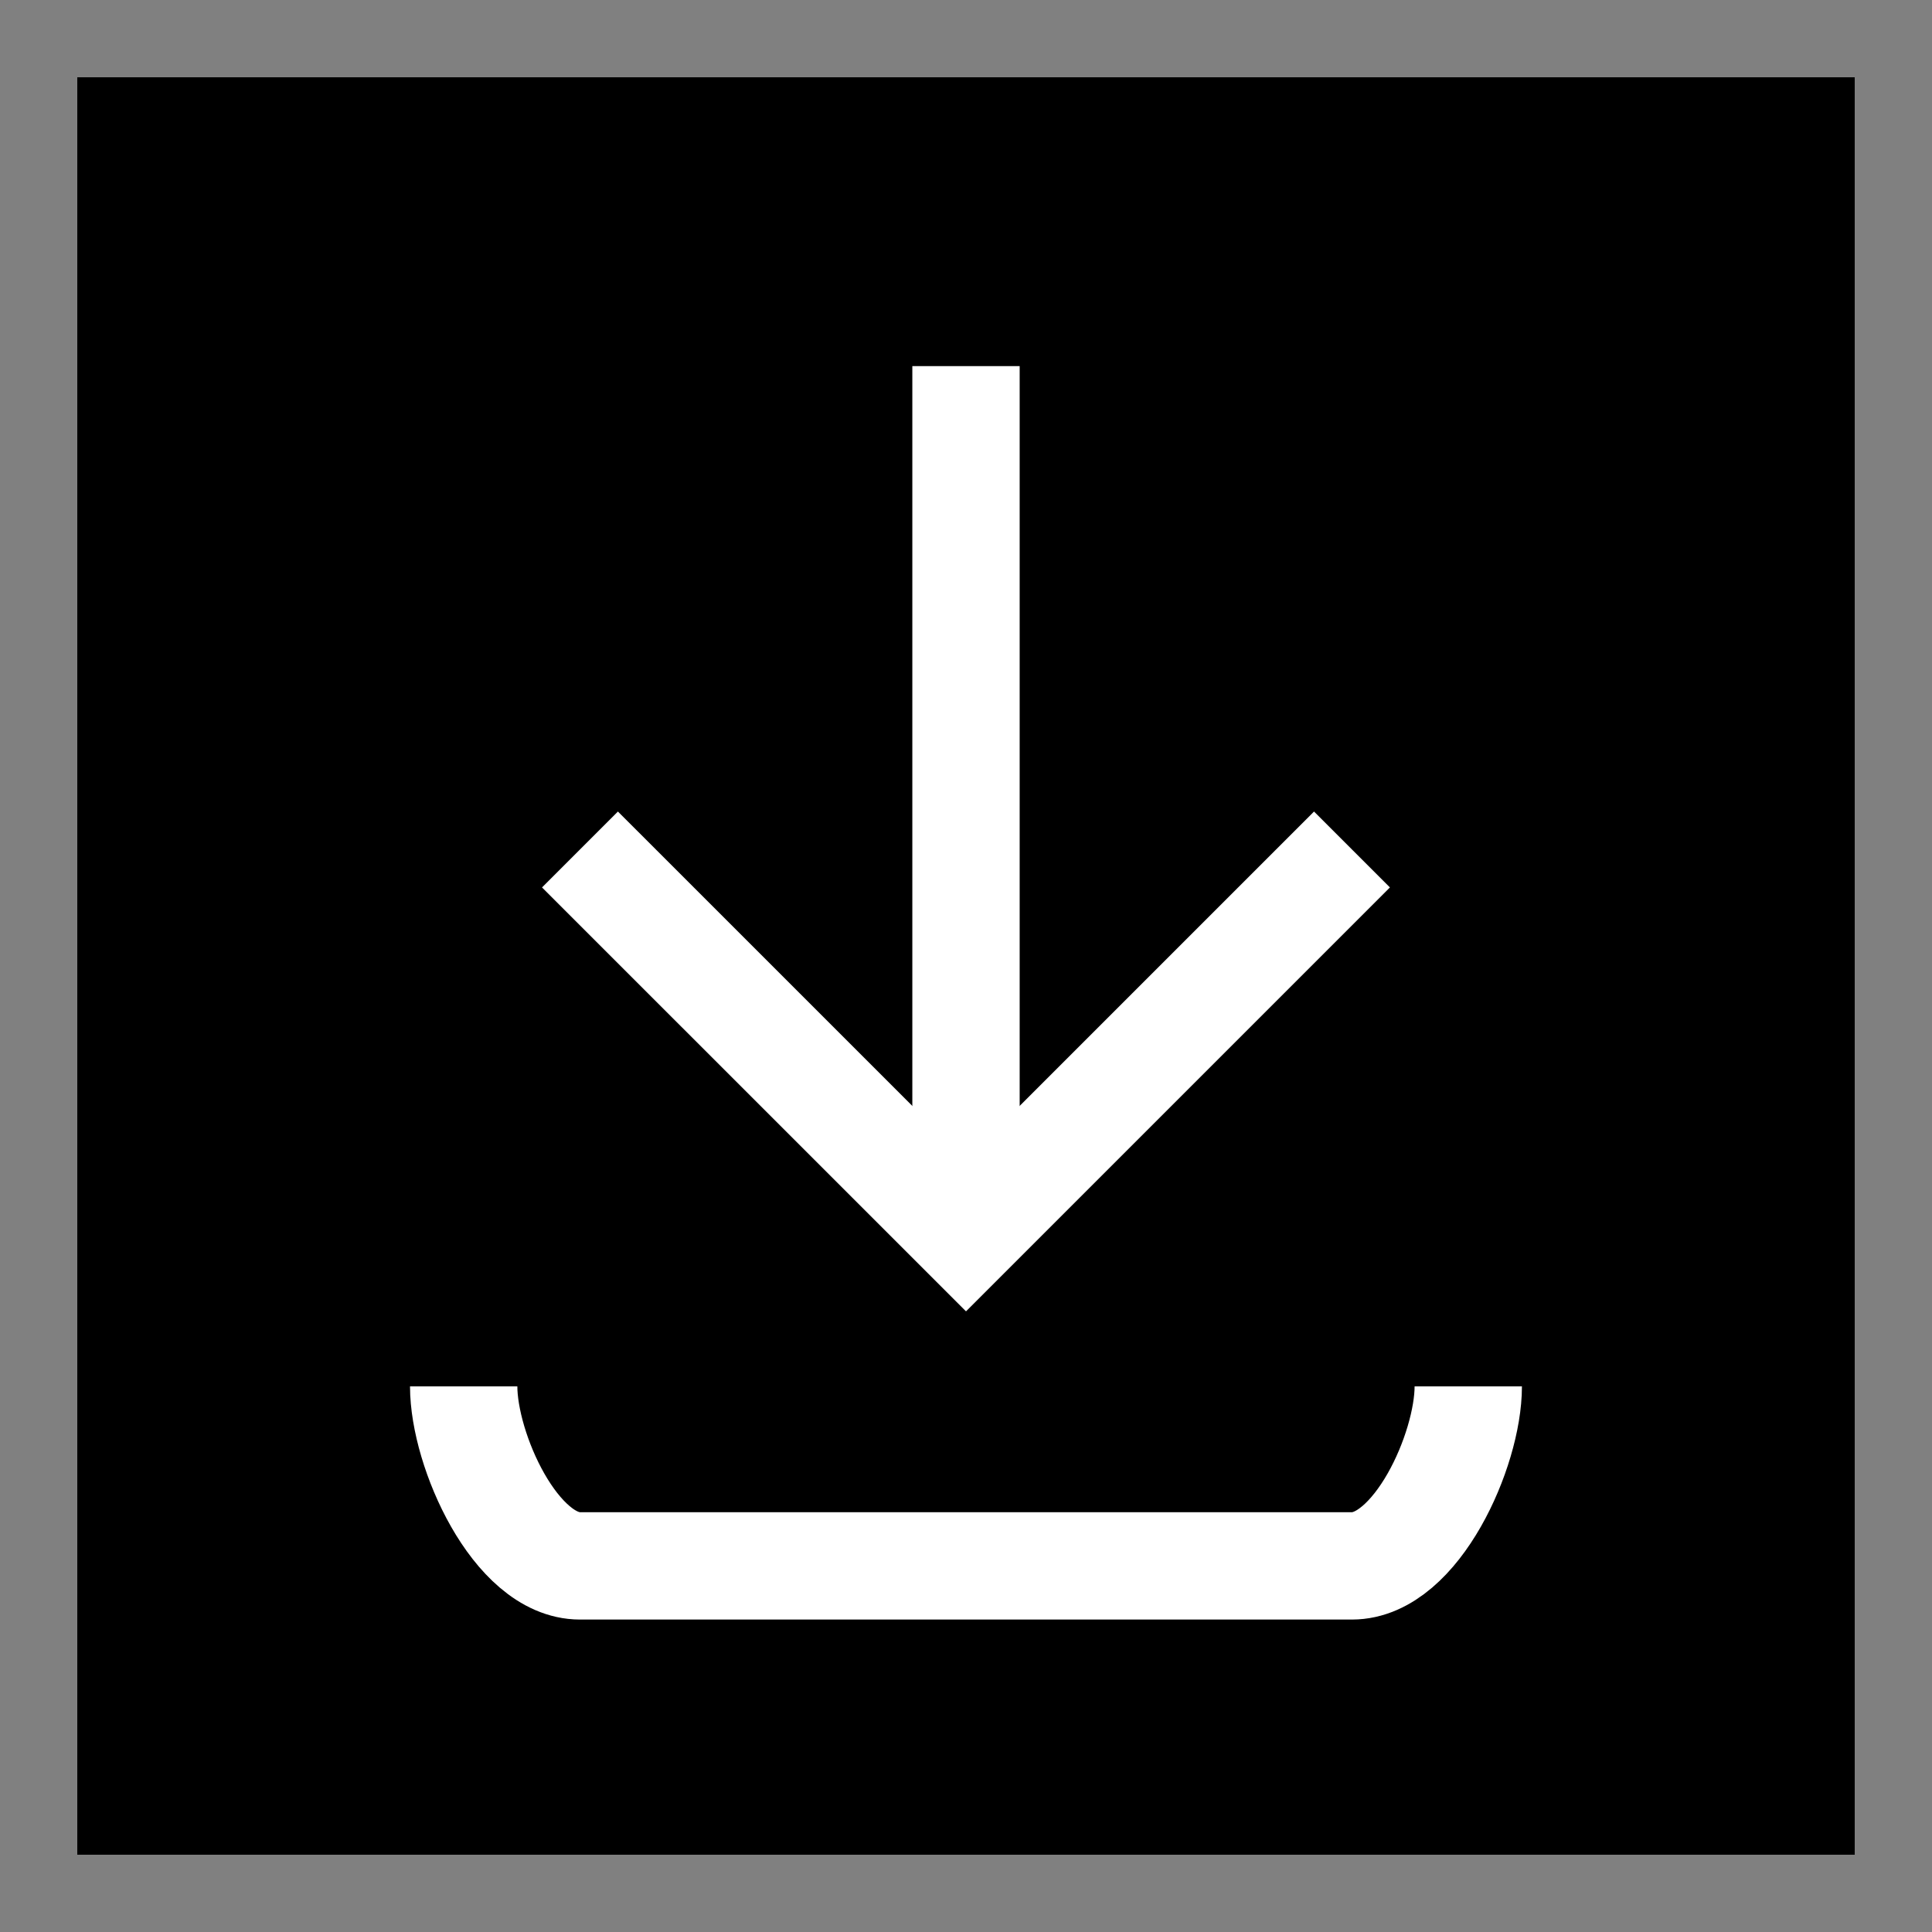 <?xml version="1.0" encoding="utf-8"?>
<!-- Generator: Adobe Illustrator 16.0.0, SVG Export Plug-In . SVG Version: 6.00 Build 0)  -->
<!DOCTYPE svg PUBLIC "-//W3C//DTD SVG 1.1//EN" "http://www.w3.org/Graphics/SVG/1.1/DTD/svg11.dtd">
<svg version="1.1" id="Layer_1" xmlns="http://www.w3.org/2000/svg" xmlns:xlink="http://www.w3.org/1999/xlink" x="0px" y="0px"
	 width="36px" height="36px" viewBox="0 0 36 36" enable-background="new 0 0 36 36" xml:space="preserve">
<rect x="0" y="0" width="36" height="36" fill="#808080" stroke="none"/>
<rect x="1.44" y="1.44" width="33.12" height="33.12"/>
<g>
	<polyline fill="none" stroke="#FFFFFF" stroke-width="2" stroke-miterlimit="10" points="25.192,15.829 18,23.021 10.825,15.847 
		10.807,15.829 18,23.021 	"/>
	<line fill="none" stroke="#FFFFFF" stroke-width="2" stroke-miterlimit="10" x1="18" y1="23.021" x2="18" y2="6.822"/>
</g>
<path fill="none" stroke="#FFFFFF" stroke-width="2" stroke-miterlimit="10" d="M27.359,25.833c0,1.192-0.969,3.345-2.167,3.345
	H10.807c-1.198,0-2.167-2.152-2.167-3.345"/>
</svg>
